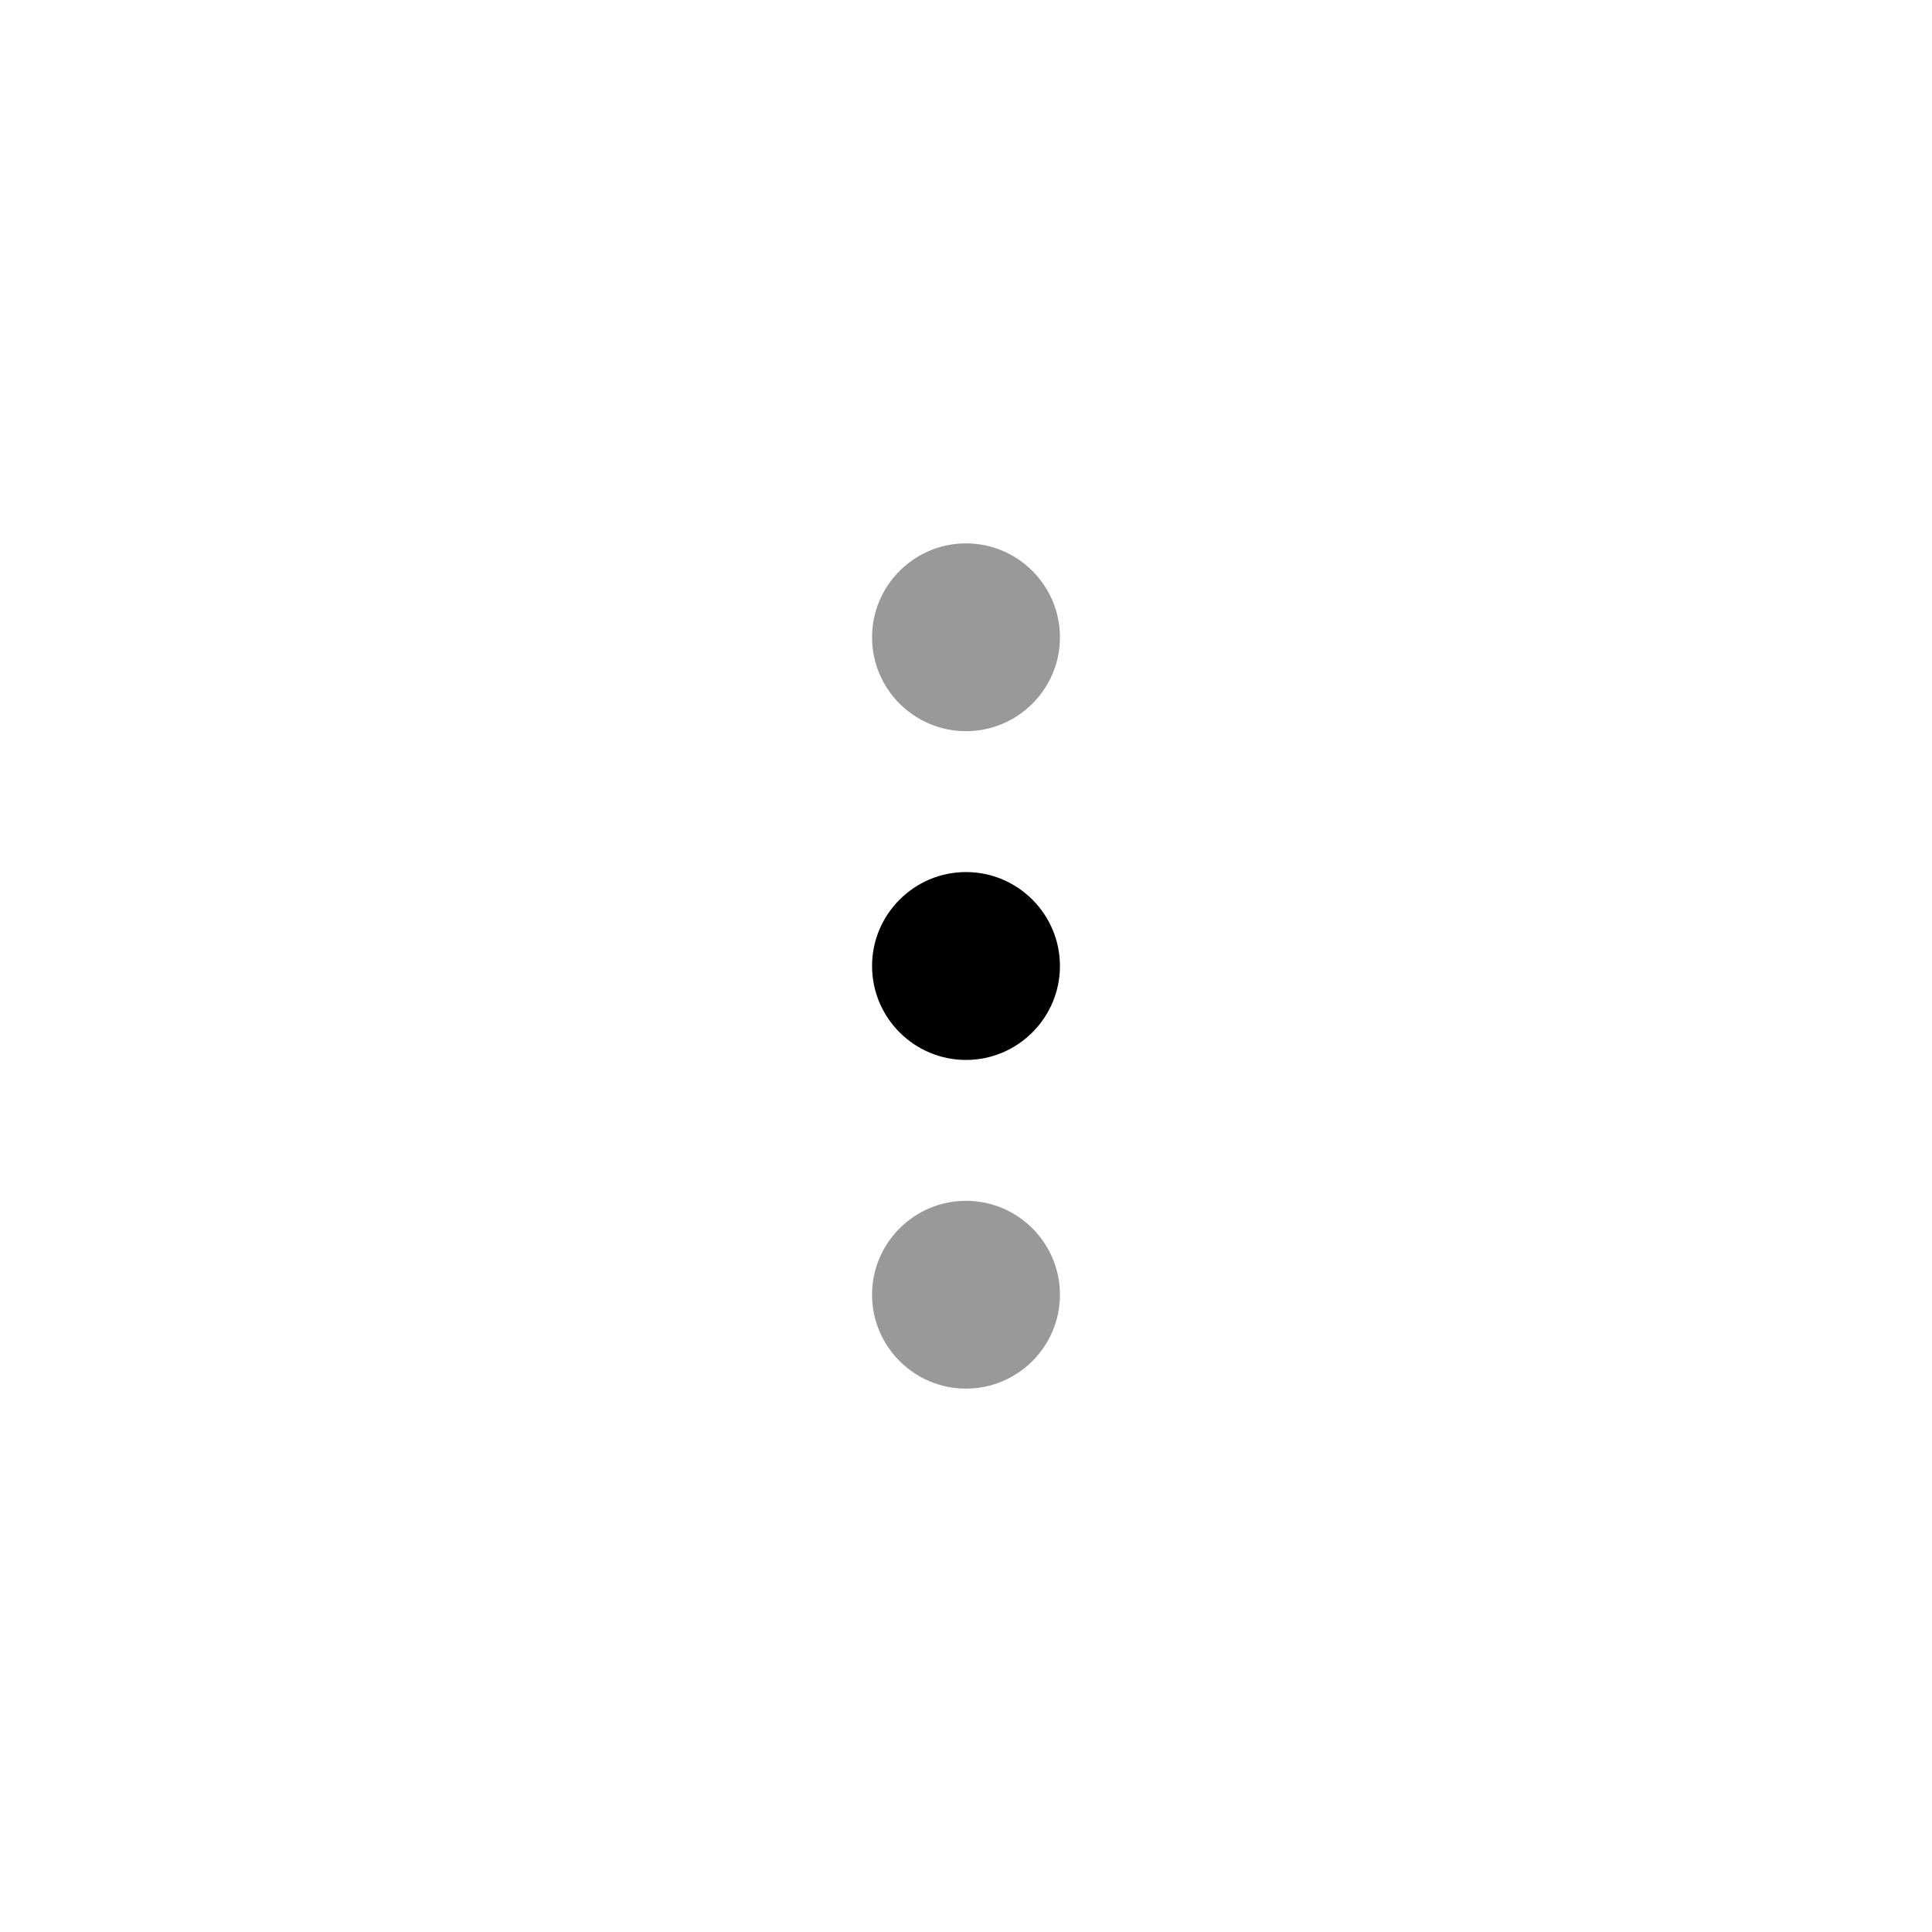 <svg xmlns="http://www.w3.org/2000/svg" width="24" height="24" viewBox="0 0 24 24" fill="none"><path fill-rule="evenodd" clip-rule="evenodd" d="M12 10.833C11.357 10.833 10.833 11.357 10.833 12C10.833 12.643 11.357 13.167 12 13.167C12.643 13.167 13.167 12.643 13.167 12C13.167 11.357 12.643 10.833 12 10.833Z" fill="black"></path><g opacity="0.4"><path fill-rule="evenodd" clip-rule="evenodd" d="M12 14.917C11.357 14.917 10.833 15.44 10.833 16.083C10.833 16.727 11.357 17.25 12 17.25C12.643 17.25 13.167 16.727 13.167 16.083C13.167 15.44 12.643 14.917 12 14.917Z" fill="black"></path><path fill-rule="evenodd" clip-rule="evenodd" d="M12 9.083C12.643 9.083 13.167 8.56 13.167 7.917C13.167 7.273 12.643 6.75 12 6.75C11.357 6.75 10.833 7.273 10.833 7.917C10.833 8.56 11.357 9.083 12 9.083Z" fill="black"></path></g></svg>